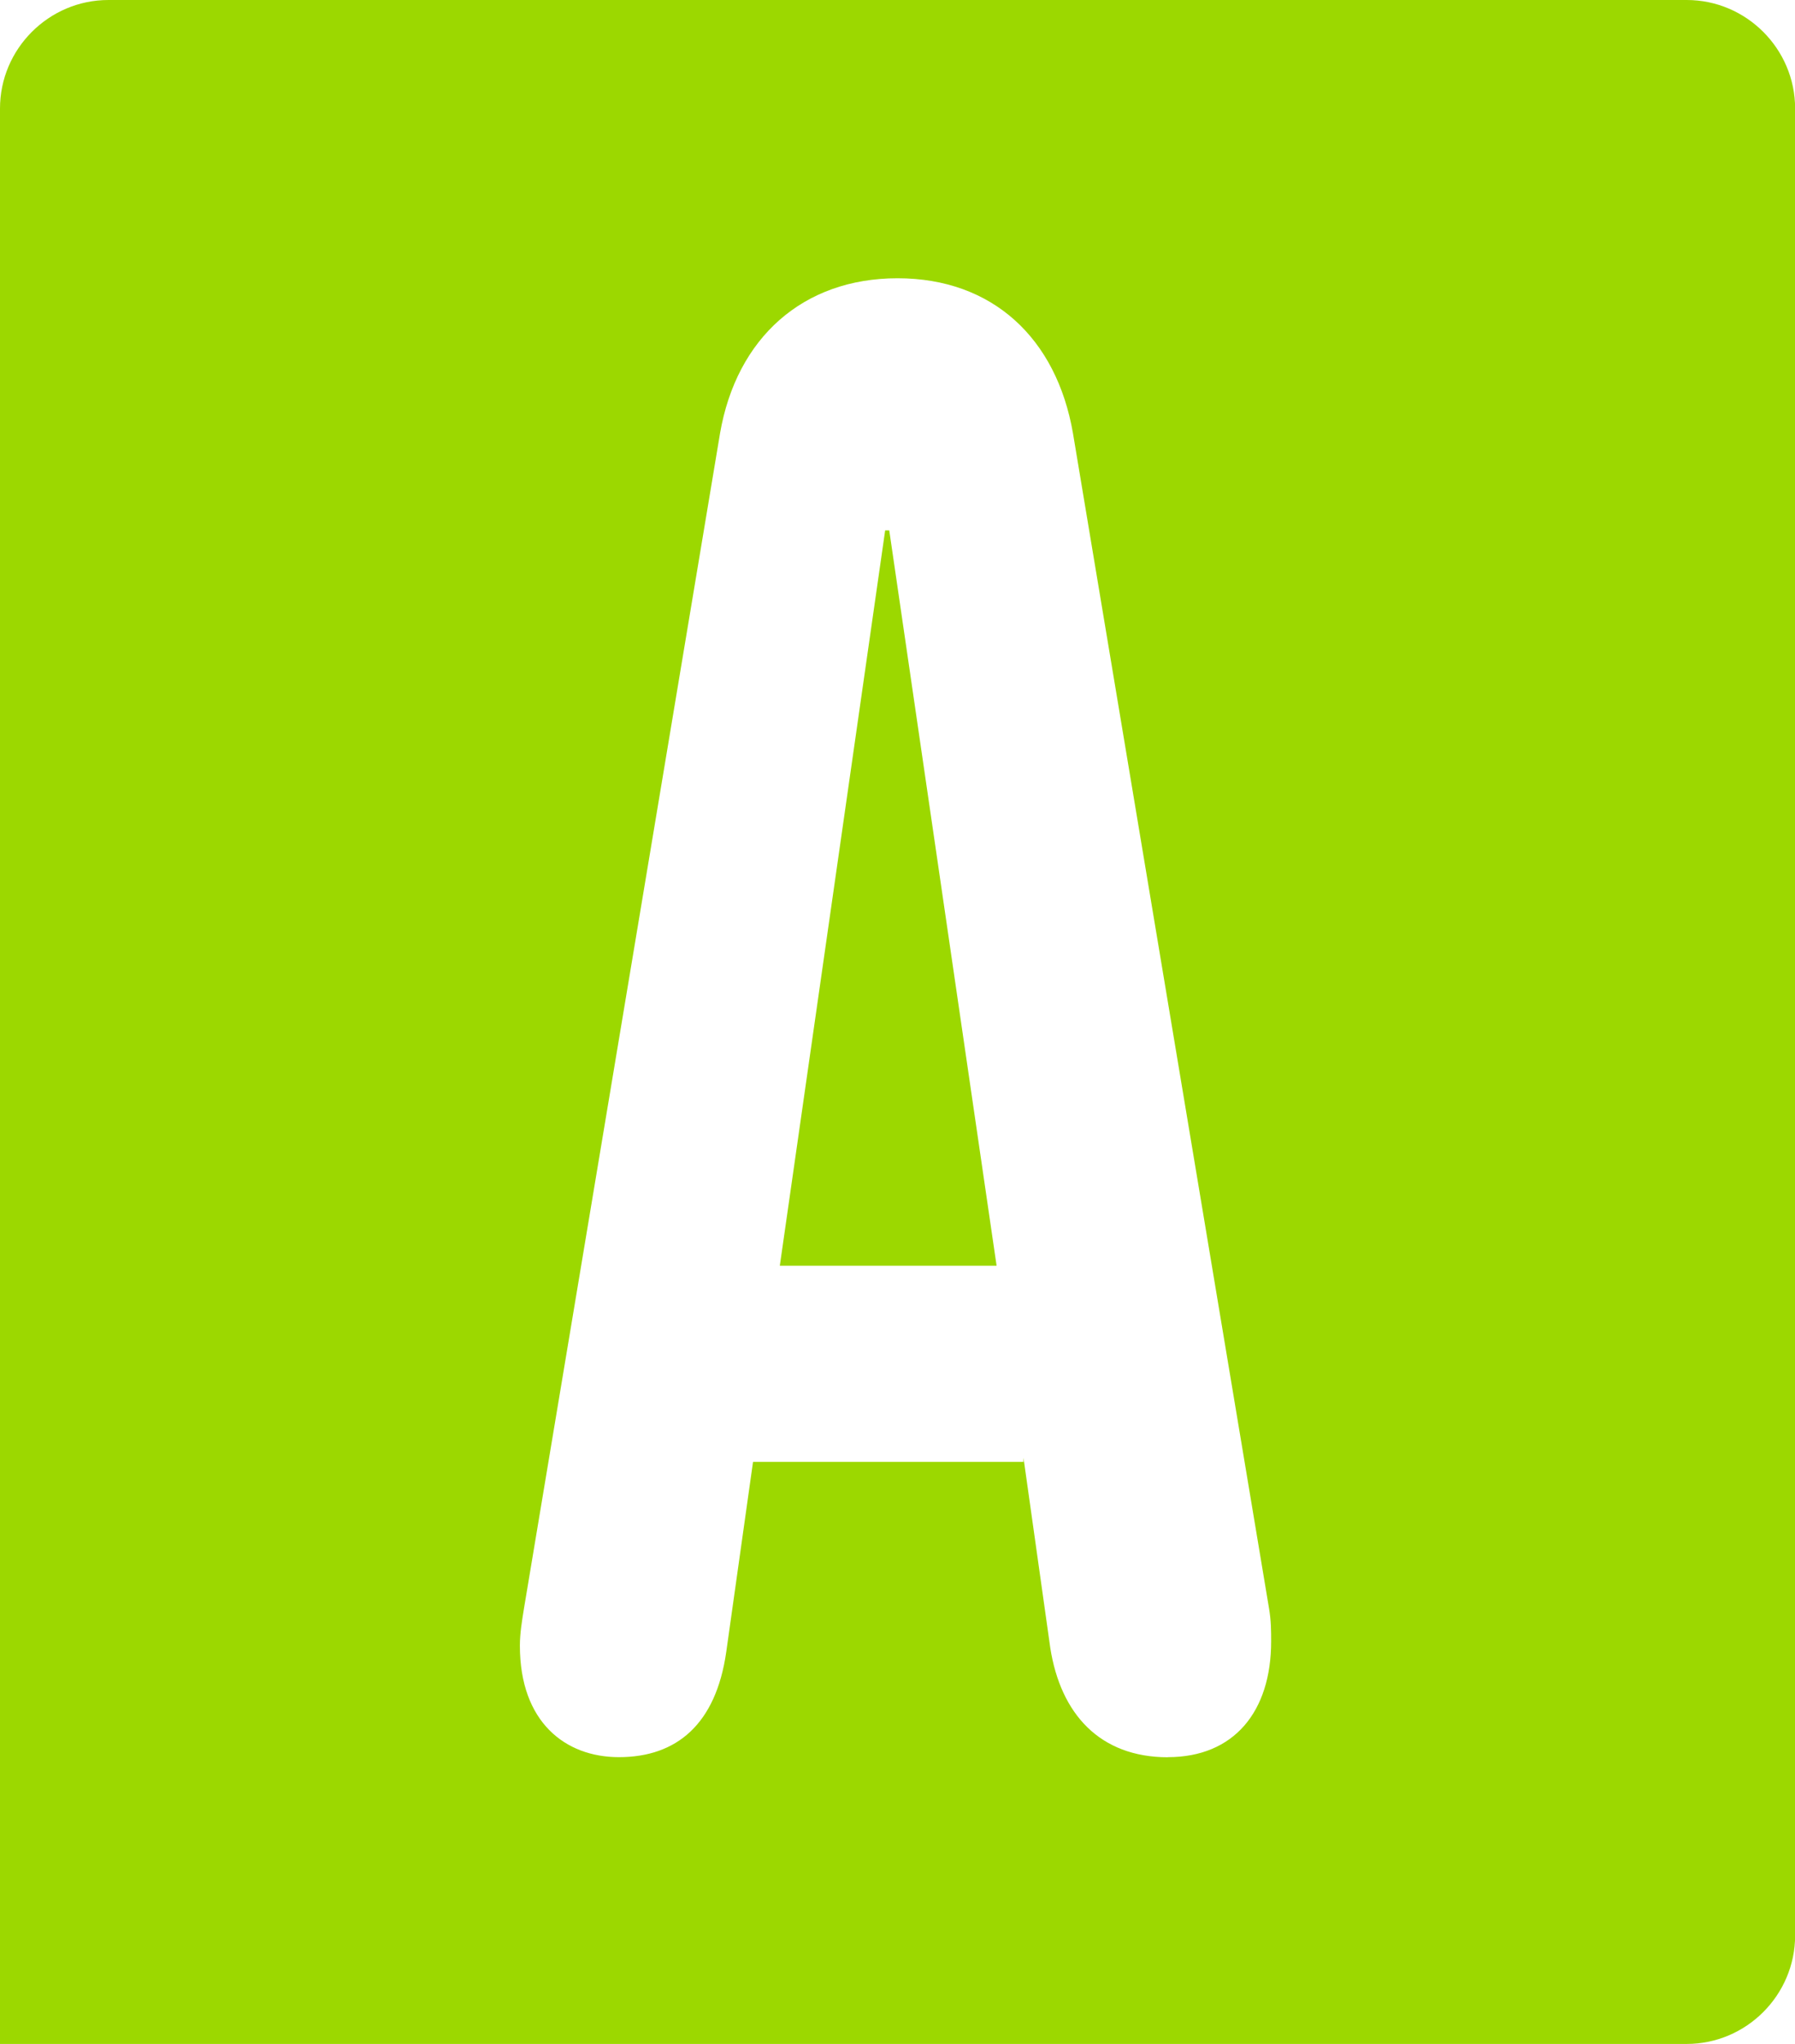 <?xml version="1.0" encoding="UTF-8"?><svg id="a" xmlns="http://www.w3.org/2000/svg" viewBox="0 0 162.21 184.59"><defs><style>.b{fill:#9cd800;}</style></defs><polygon class="b" points="79.99 47.9 70.47 114.31 90.06 114.31 80.36 47.9 79.99 47.9"/><path class="b" d="M152.42,0H9.8C4.41,0,0,4.41,0,9.8V184.59H152.42c5.39,0,9.8-4.41,9.8-9.8V9.8c0-5.39-4.41-9.8-9.8-9.8Zm-46.88,158.7c-6.16,0-9.7-3.92-10.63-9.89l-2.42-17.16v.37h-24.44l-2.42,17.16c-.93,6.53-4.48,9.51-9.7,9.51-4.85,0-8.95-3.17-8.95-10.07,0-1.12,.19-2.24,.37-3.36l17.72-106.14c1.49-8.58,7.46-13.99,16.04-13.99s14.36,5.41,15.85,13.99l17.72,106.14c.19,1.12,.19,2.05,.19,2.98,0,6.34-3.36,10.45-9.33,10.45Z"/></svg>